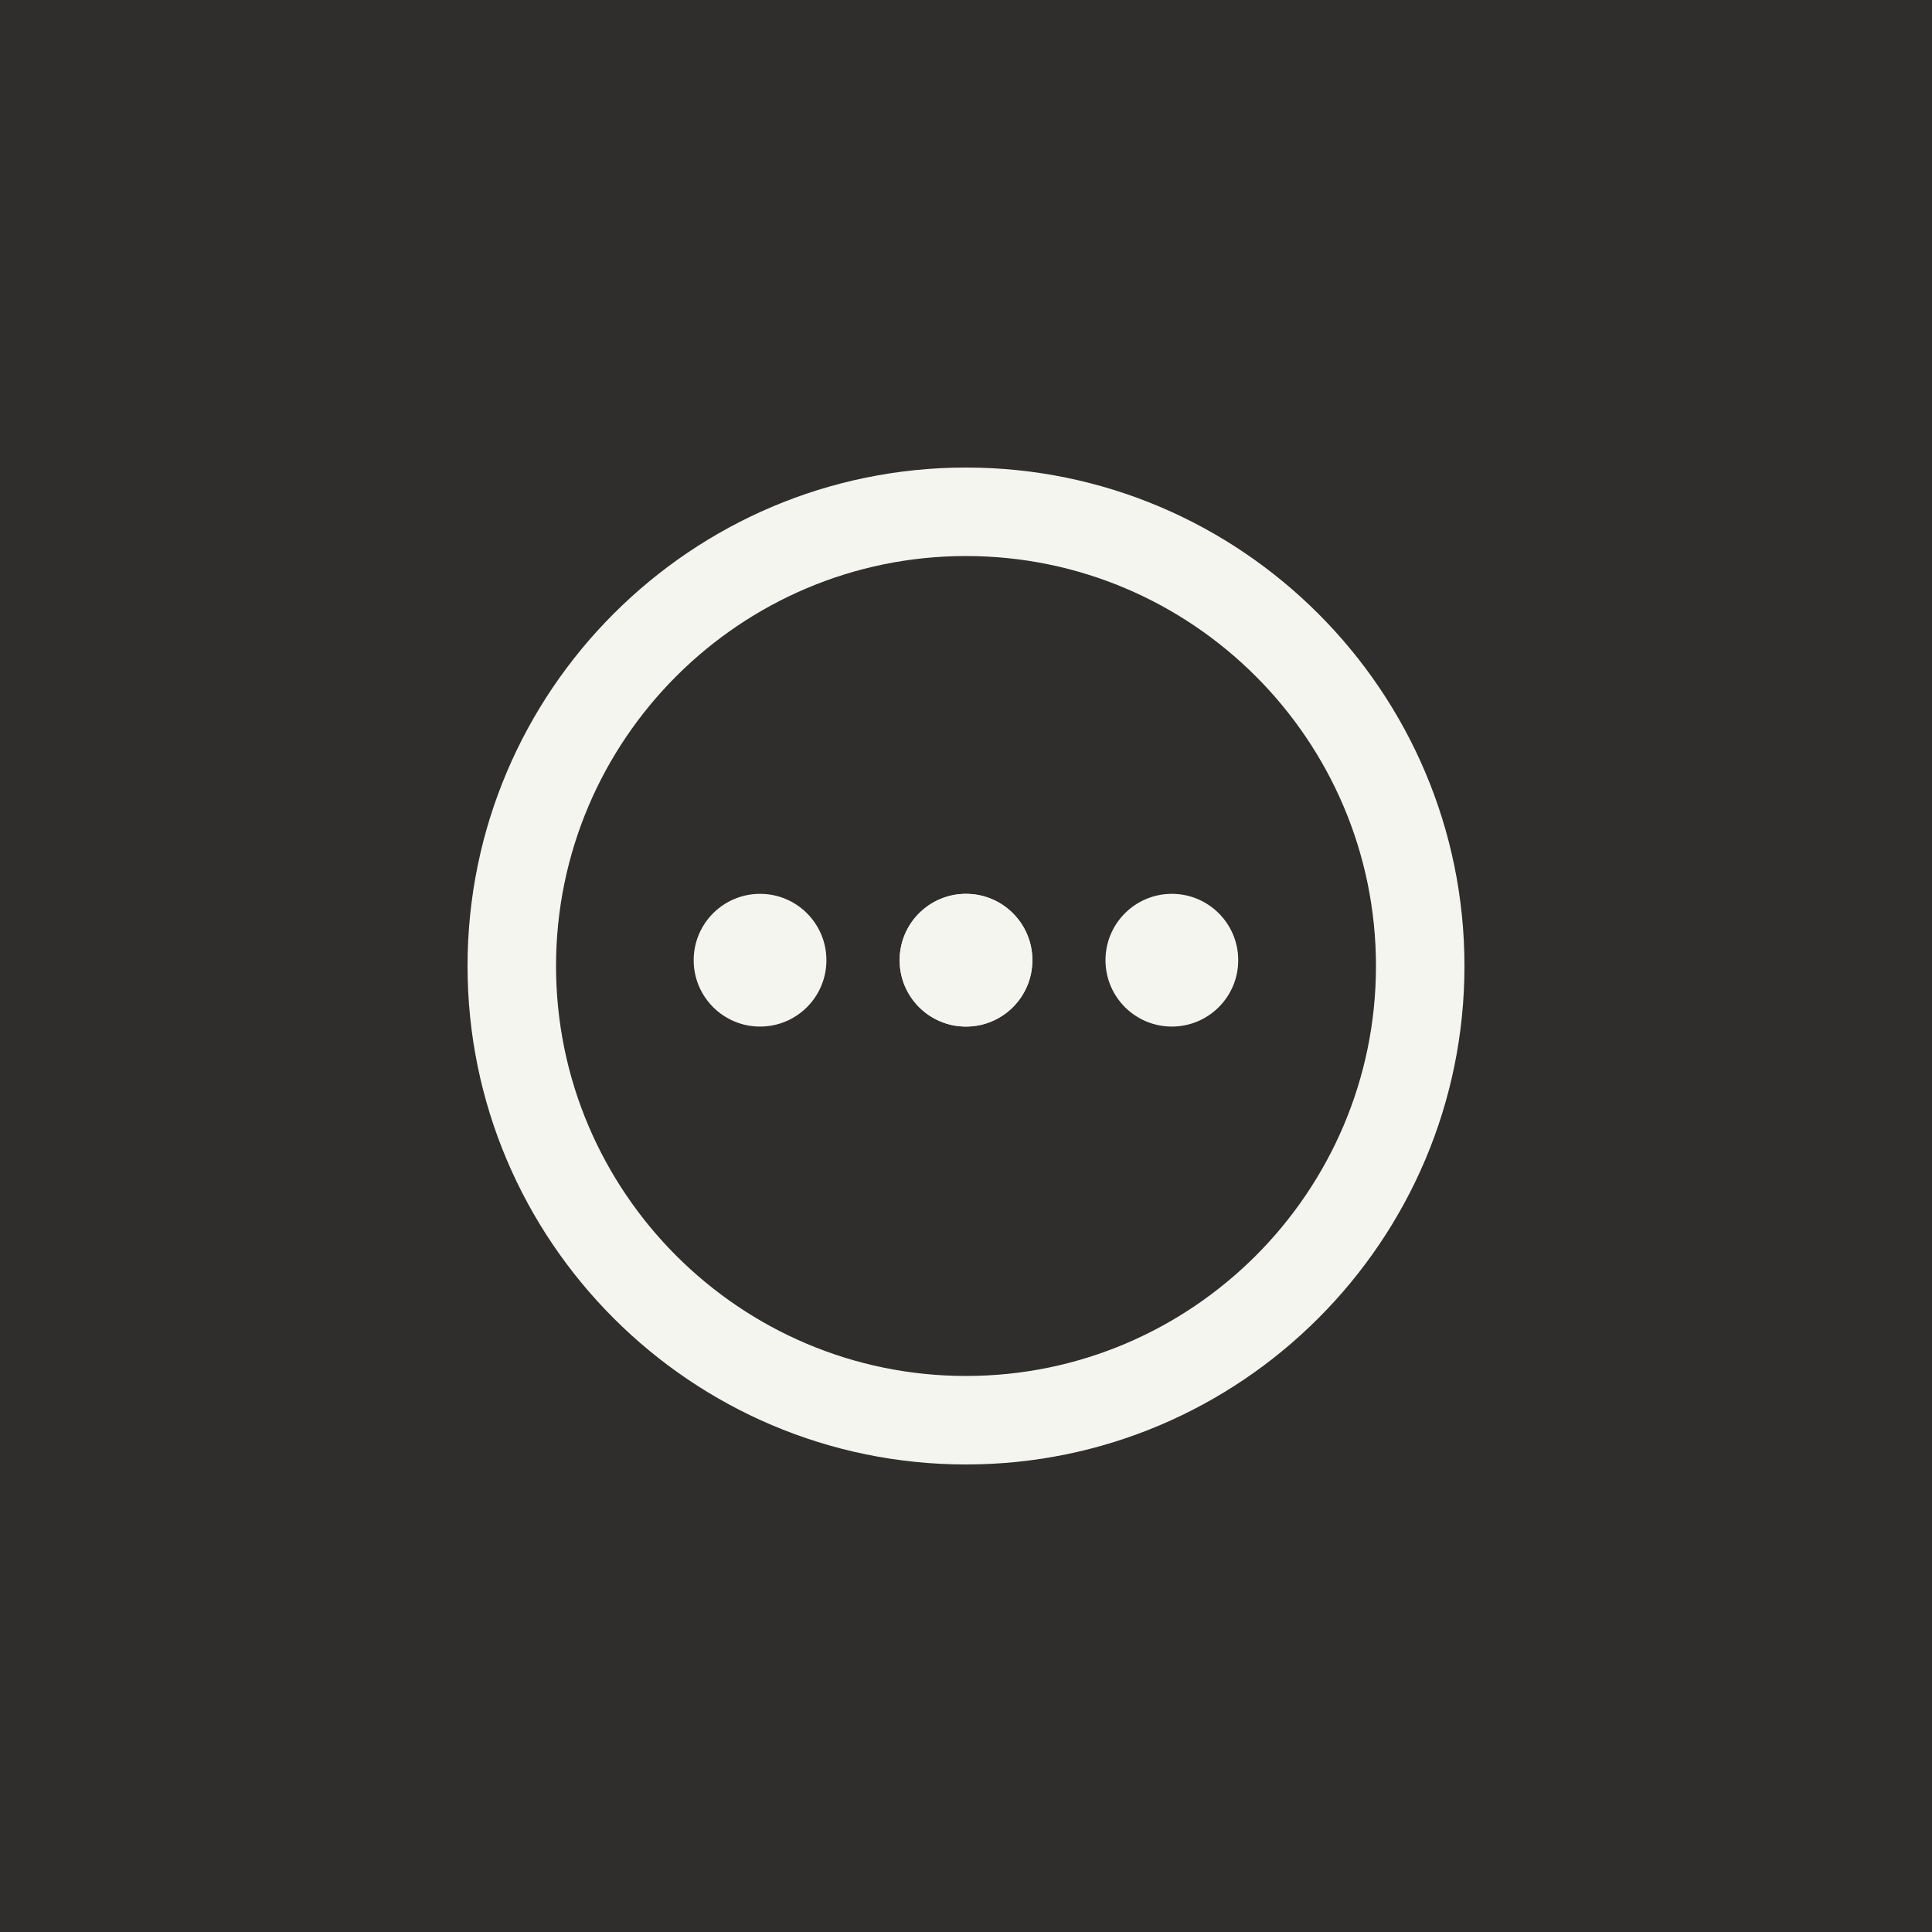 <svg width="40" height="40" viewBox="0 0 40 40" fill="none" xmlns="http://www.w3.org/2000/svg">
<rect  width="40" height="40" fill="#302E2D"/>
<path d="M20 30.32C14.309 30.32 9.68 25.69 9.68 20C9.68 14.309 14.309 9.68 20 9.68C25.69 9.68 30.32 14.309 30.32 20C30.32 25.69 25.69 30.32 20 30.32ZM20 11.512C15.319 11.512 11.512 15.32 11.512 20C11.512 24.68 15.321 28.488 20 28.488C24.679 28.488 28.488 24.68 28.488 20C28.488 15.32 24.68 11.512 20 11.512Z" fill="#F5F5F0"/>
<path d="M20 21.254C20.759 21.254 21.374 20.639 21.374 19.88C21.374 19.121 20.759 18.506 20 18.506C19.241 18.506 18.626 19.121 18.626 19.88C18.626 20.639 19.241 21.254 20 21.254Z" fill="#F5F5F0"/>
<path d="M24.262 21.254C25.02 21.254 25.636 20.639 25.636 19.88C25.636 19.121 25.02 18.506 24.262 18.506C23.503 18.506 22.888 19.121 22.888 19.88C22.888 20.639 23.503 21.254 24.262 21.254Z" fill="#F5F5F0"/>
<path d="M15.736 21.254C16.495 21.254 17.11 20.639 17.11 19.88C17.11 19.121 16.495 18.506 15.736 18.506C14.977 18.506 14.362 19.121 14.362 19.88C14.362 20.639 14.977 21.254 15.736 21.254Z" fill="#F5F5F0"/>
<path d="M20 21.254C20.759 21.254 21.374 20.639 21.374 19.88C21.374 19.121 20.759 18.506 20 18.506C19.241 18.506 18.626 19.121 18.626 19.88C18.626 20.639 19.241 21.254 20 21.254Z" fill="#F5F5F0"/>
</svg>
